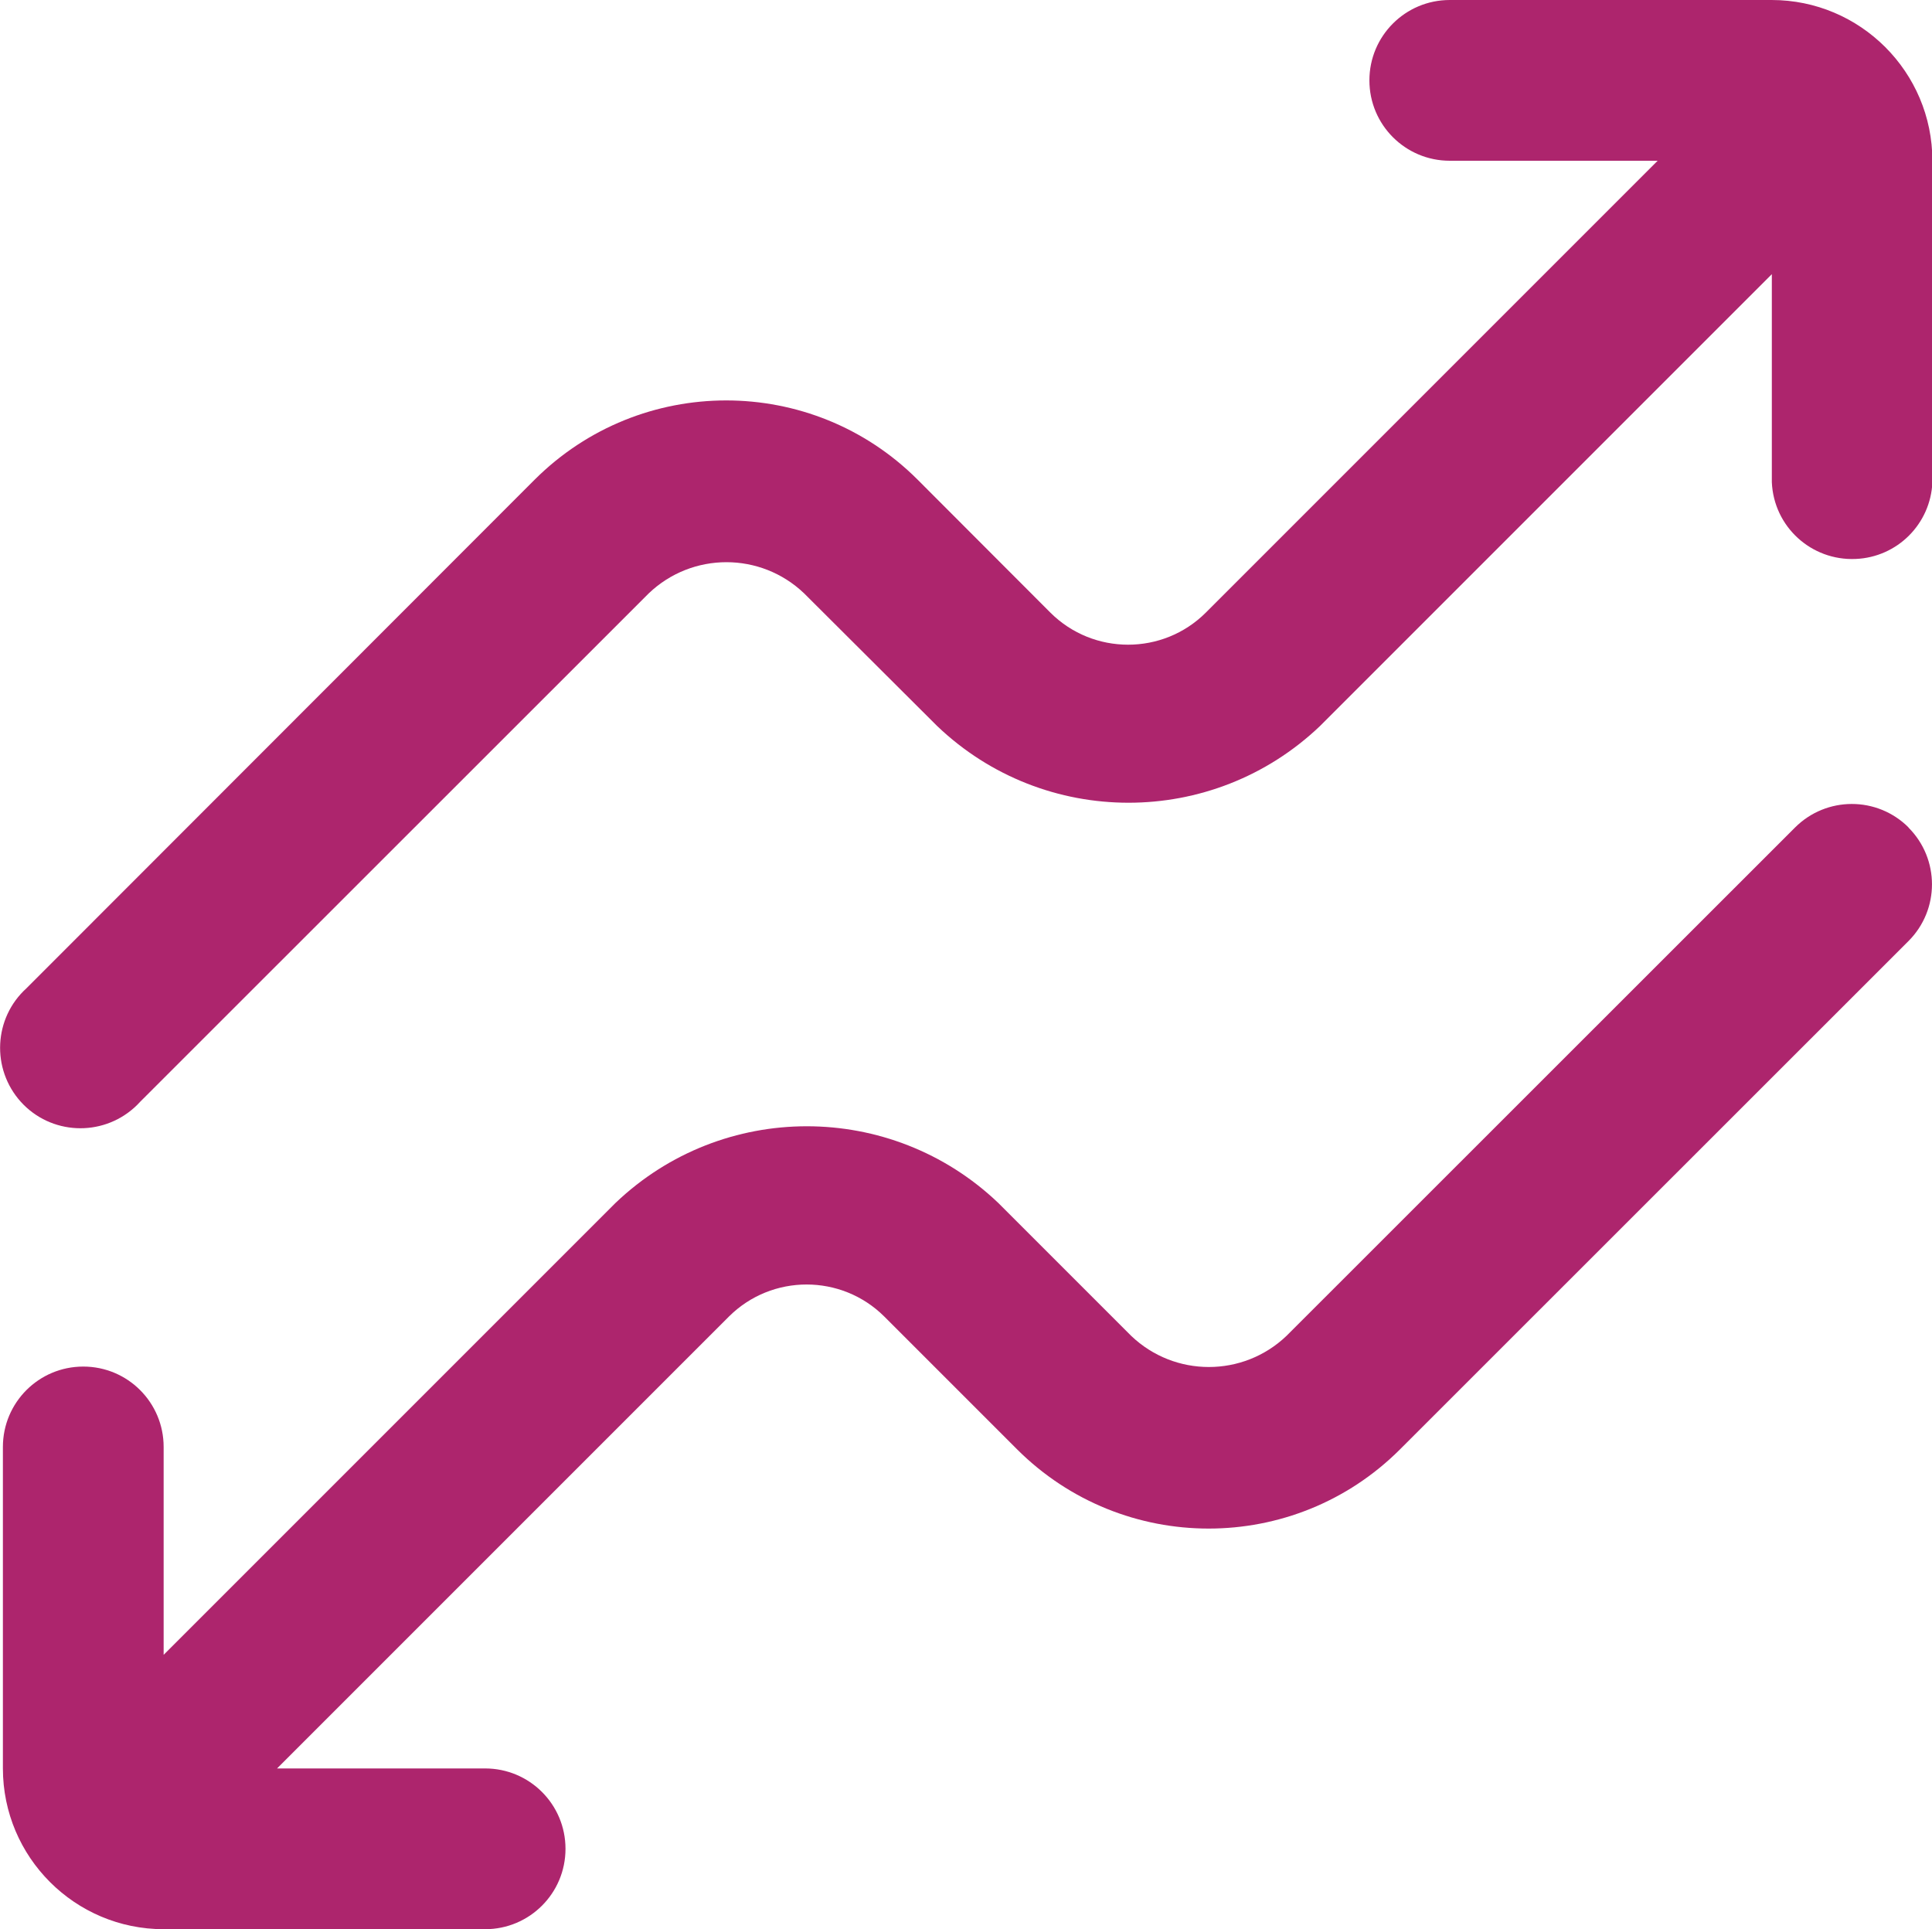 <?xml version="1.0" encoding="UTF-8"?>
<svg xmlns="http://www.w3.org/2000/svg" version="1.1" viewBox="0 0 1000 998.5">
  <defs>
    <style>
      .cls-1 {
        fill: #ad256d;
      }
    </style>
  </defs>
  <g>
    <g id="Camada_1">
      <path id="arrow-comparison" class="cls-1" d="M987.8,428.3c16.2,16.2,16.3,42.5,0,58.8,0,0,0,0,0,0l-263.2,263.1c-54.7,54.6-143.3,54.6-198.1,0l-68.8-68.8c-22.2-22.1-58.2-22.1-80.4,0l-233.9,233.9h107.7c23,0,41.6,18.6,41.6,41.6s-18.6,41.6-41.6,41.6H84.7c-45.9,0-83.2-37.3-83.2-83.2v-166.4c0-23,18.6-41.6,41.6-41.6s41.6,18.6,41.6,41.6h0v107.6l233.9-233.9c55.4-52.9,142.6-52.9,198.1,0l68.8,68.8c22.5,21.5,57.9,21.5,80.4,0l263.2-263.1c16.2-16.2,42.5-16.3,58.8,0,0,0,0,0,0,0h-.1ZM916.8,0h-166.4c-23,0-41.6,18.6-41.6,41.6s18.6,41.6,41.6,41.6h107.6l-233.9,233.9c-22.2,22.1-58.2,22.1-80.4,0l-68.8-68.9c-54.7-54.6-143.3-54.6-198.1,0L13.7,511.5c-17,15.4-18.3,41.7-2.9,58.8,15.4,17,41.7,18.3,58.8,2.9,1-.9,2-1.9,2.9-2.9l263.3-263.2c22.5-21.5,57.9-21.5,80.4,0l68.9,68.7c55.4,52.9,142.6,52.9,198.1,0l233.9-233.9v107.7c1,23,20.4,40.7,43.4,39.7,21.6-.9,38.8-18.2,39.7-39.7V83.2c0-45.9-37.3-83.2-83.2-83.2Z"></path>
    </g>
  </g>
</svg>
